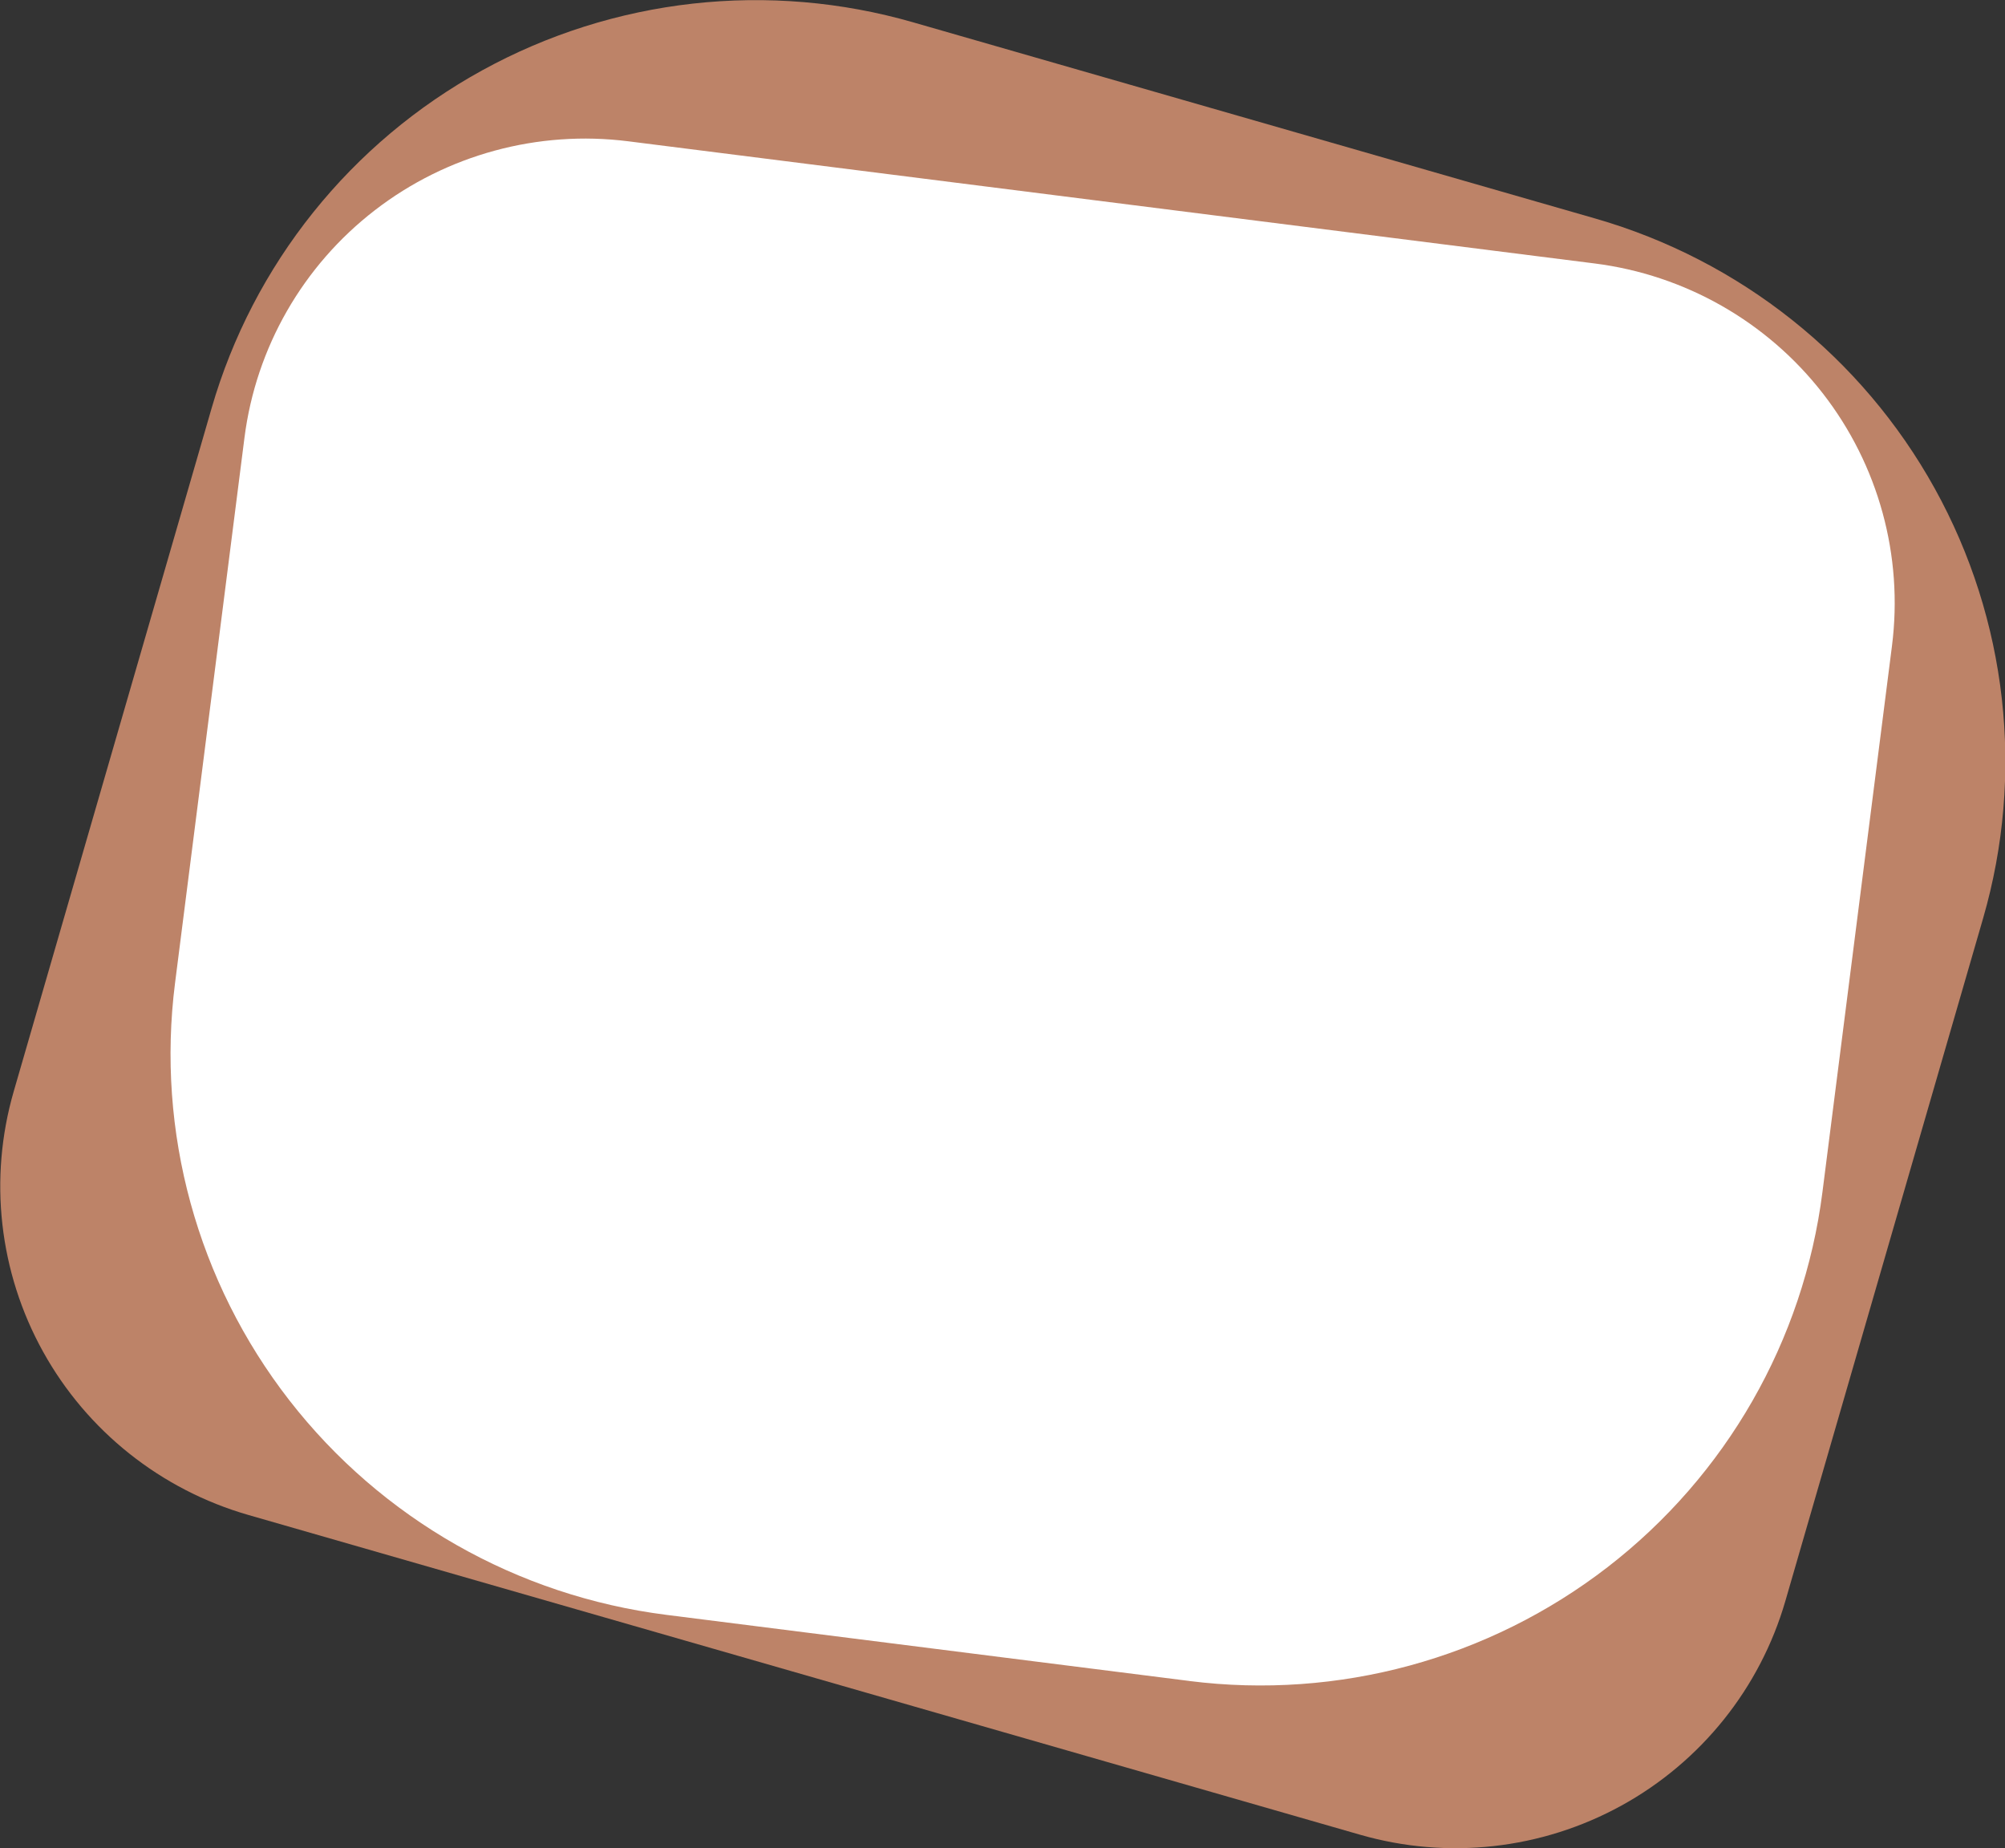 <svg width="217" height="200" viewBox="0 0 217 200" fill="none" xmlns="http://www.w3.org/2000/svg">
<rect x="0" y="0" width="217" height="200" fill="#333333" stroke="none"/>
<path d="M98.82 2.413L172.676 23.654C188.318 28.152 201.525 38.657 209.393 52.858C217.261 67.059 219.145 83.793 214.63 99.378L193.231 173.25C190.498 182.685 184.115 190.652 175.487 195.398C166.858 200.143 156.691 201.28 147.222 198.557L26.884 163.948C17.415 161.225 9.419 154.865 4.656 146.268C-0.107 137.671 -1.248 127.541 1.486 118.106L22.906 44.162C25.137 36.453 28.871 29.258 33.895 22.987C38.918 16.716 45.132 11.493 52.182 7.616C59.232 3.739 66.979 1.284 74.981 0.391C82.984 -0.501 91.084 0.186 98.82 2.413V2.413Z" fill="#BD8368"/>
<path d="M128.717 181.91L72.115 174.756C55.965 172.714 41.29 164.364 31.318 151.541C21.347 138.719 16.896 122.475 18.945 106.382L26.459 47.364C27.7 37.621 32.773 28.769 40.564 22.755C48.355 16.74 58.224 14.055 68.002 15.291L172.578 28.51C182.356 29.746 191.24 34.801 197.276 42.564C203.313 50.326 206.007 60.16 204.767 69.902L197.241 129.01C195.195 145.08 186.826 159.681 173.976 169.603C161.125 179.524 144.845 183.953 128.717 181.914L128.717 181.91Z" fill="white"/>
</svg>
